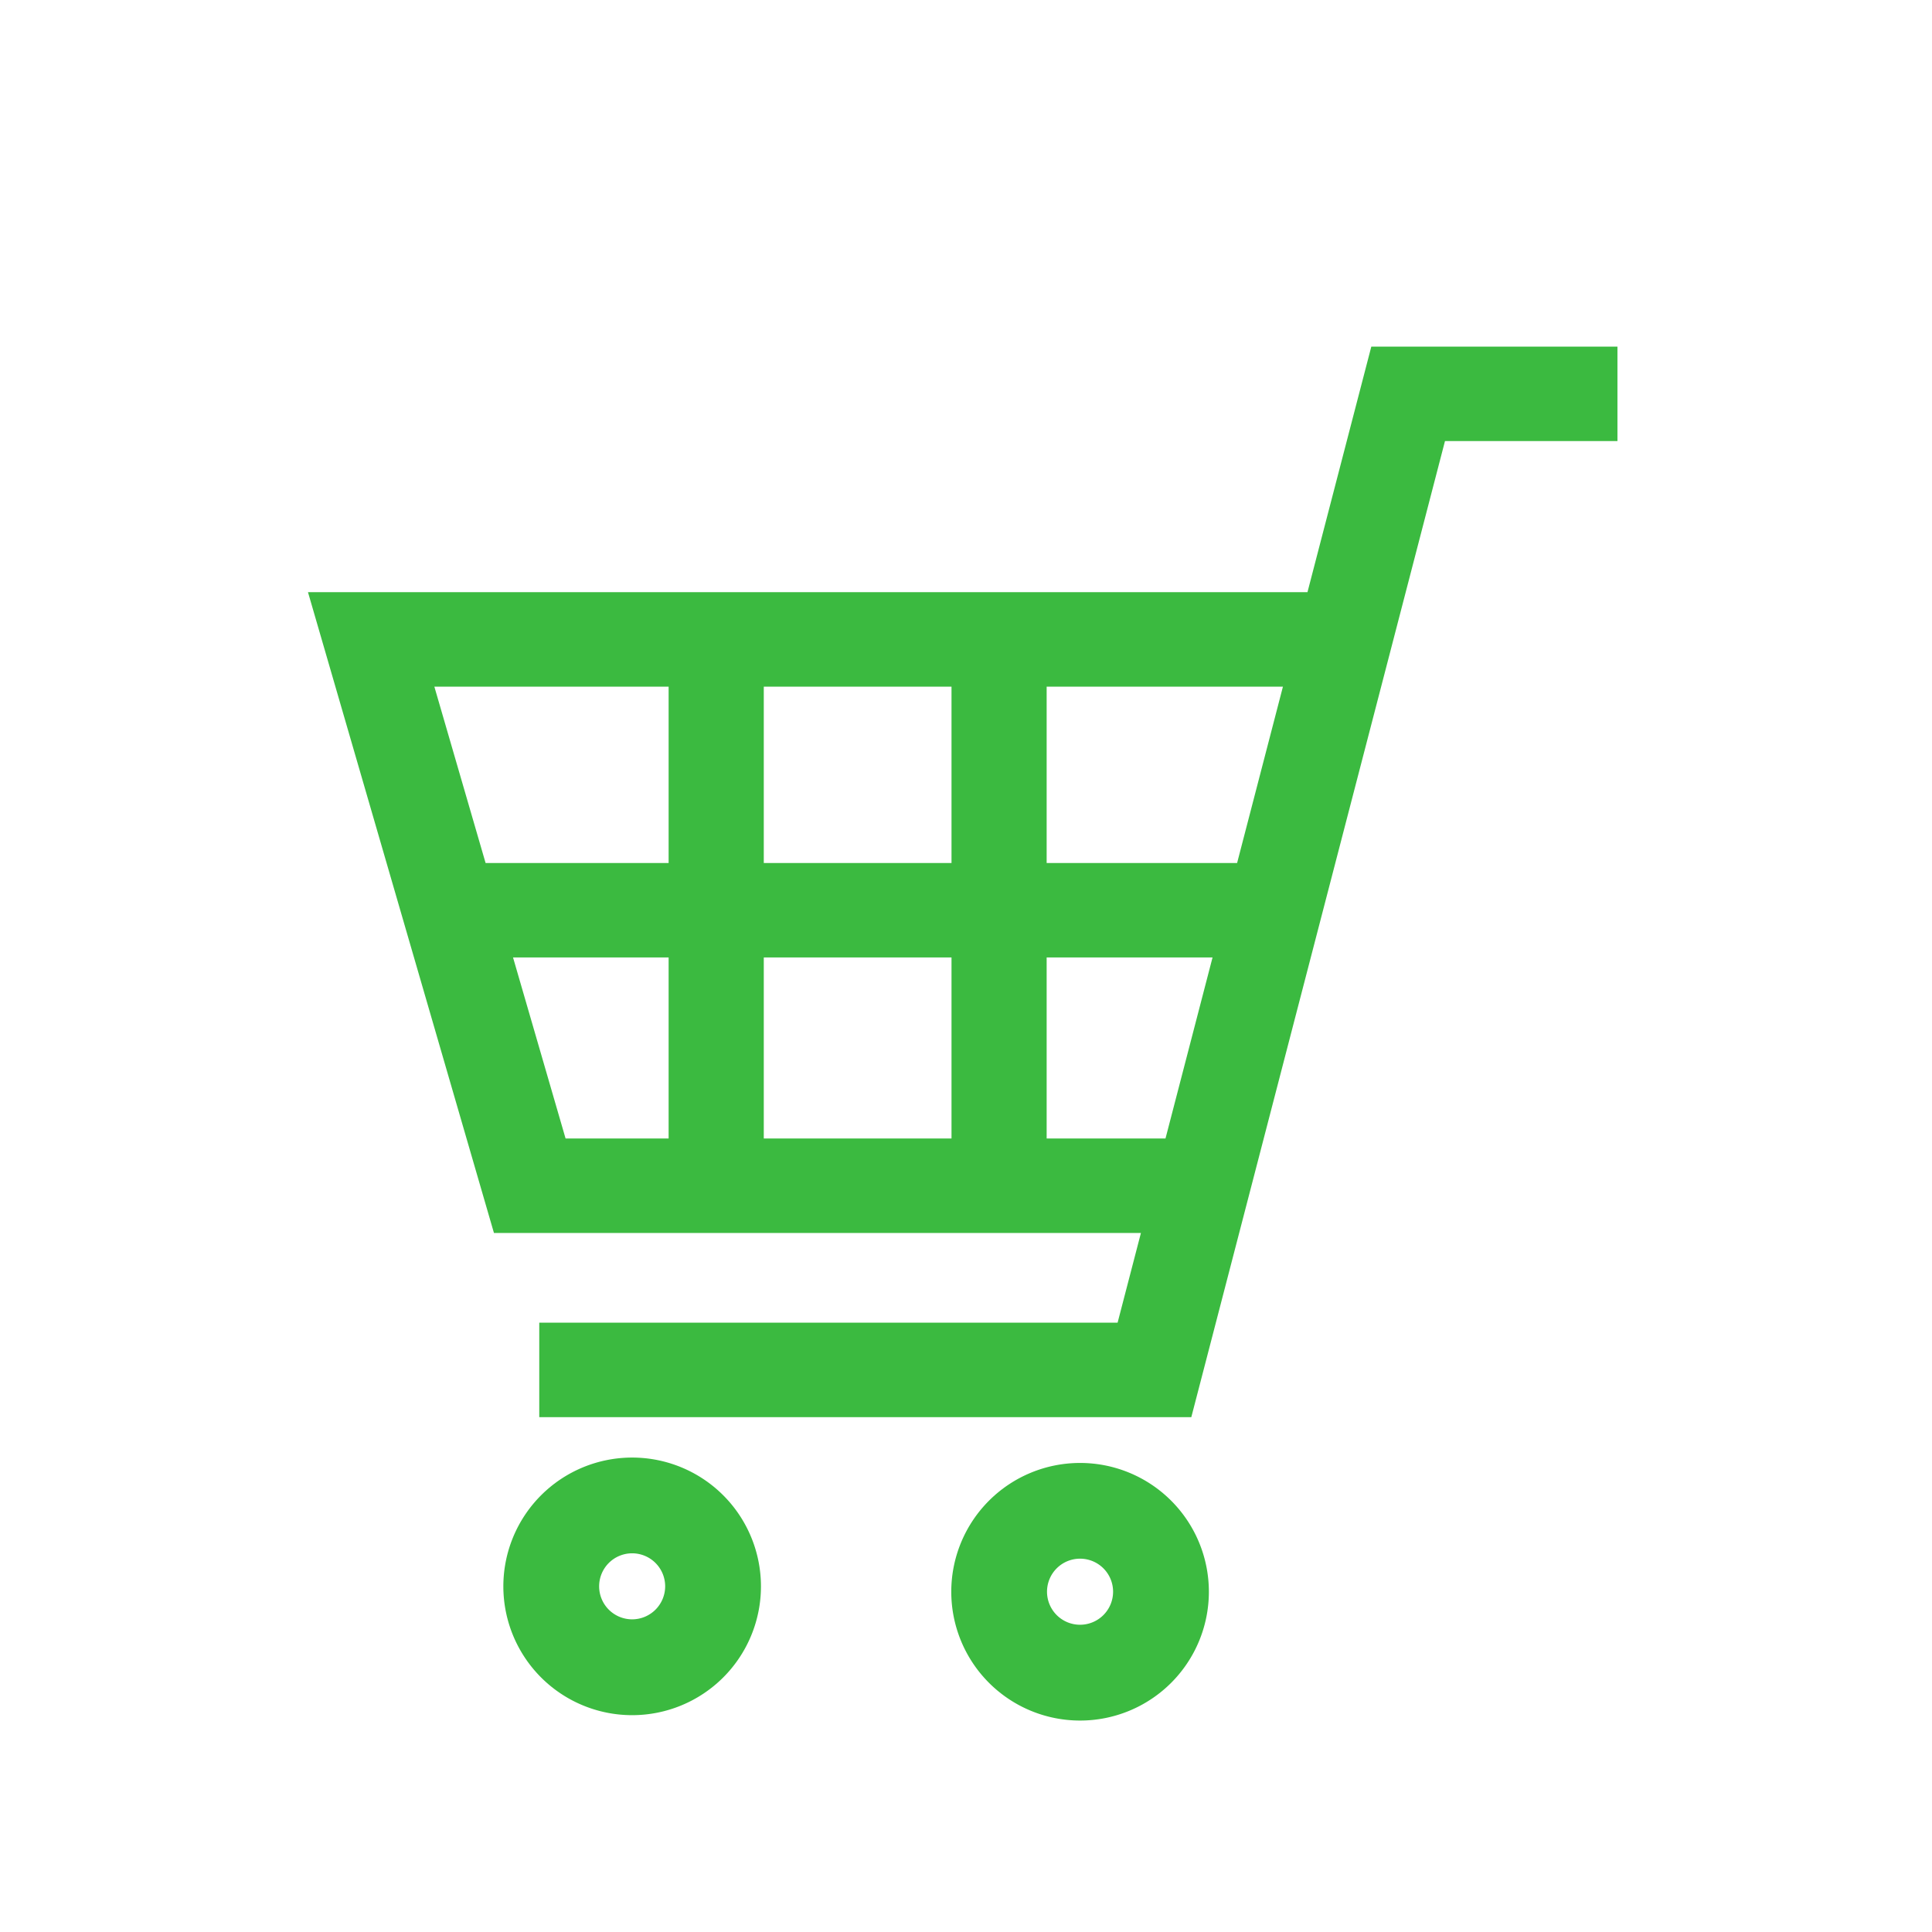 <svg xmlns="http://www.w3.org/2000/svg" width="90" height="90" viewBox="0 0 90 90">
  <g id="icon" transform="translate(-519.666 -1779.854)">
    <circle id="楕円形_36" data-name="楕円形 36" cx="45" cy="45" r="45" transform="translate(519.666 1779.854)" fill="none"/>
    <g id="カートのアイコン素材" transform="translate(521 1796)">
      <path id="パス_201" data-name="パス 201" d="M62.547,0,59.573,11.44H13.013l8.663,29.85H51.815l-1.087,4.18H23.787v4.4H54.162L65.979,4.4h8.034V0ZM47.423,36.89V28.456h7.728L52.959,36.89ZM58.43,15.841l-2.135,8.215H47.423V15.841ZM42.991,28.456V36.89H34.246V28.456Zm0-12.615v8.215H34.246V15.841Zm-13.178,0v8.215H21.287L18.9,15.841Zm0,12.615V36.89h-4.8l-2.448-8.434Z" transform="translate(0)" fill="#3bba40"/>
      <path id="パス_202" data-name="パス 202" d="M91.08,415.037a6,6,0,1,0,6,6A6,6,0,0,0,91.08,415.037Zm0,7.536a1.538,1.538,0,1,1,1.538-1.538A1.54,1.54,0,0,1,91.08,422.573Z" transform="translate(-62.966 -363.284)" fill="#3bba40"/>
      <path id="パス_203" data-name="パス 203" d="M258.132,417.024a6,6,0,1,0,6,6A6,6,0,0,0,258.132,417.024Zm0,7.537a1.539,1.539,0,1,1,1.538-1.538A1.54,1.54,0,0,1,258.132,424.561Z" transform="translate(-209.152 -365.02)" fill="#3bba40"/>
    </g>
  </g>
</svg>
